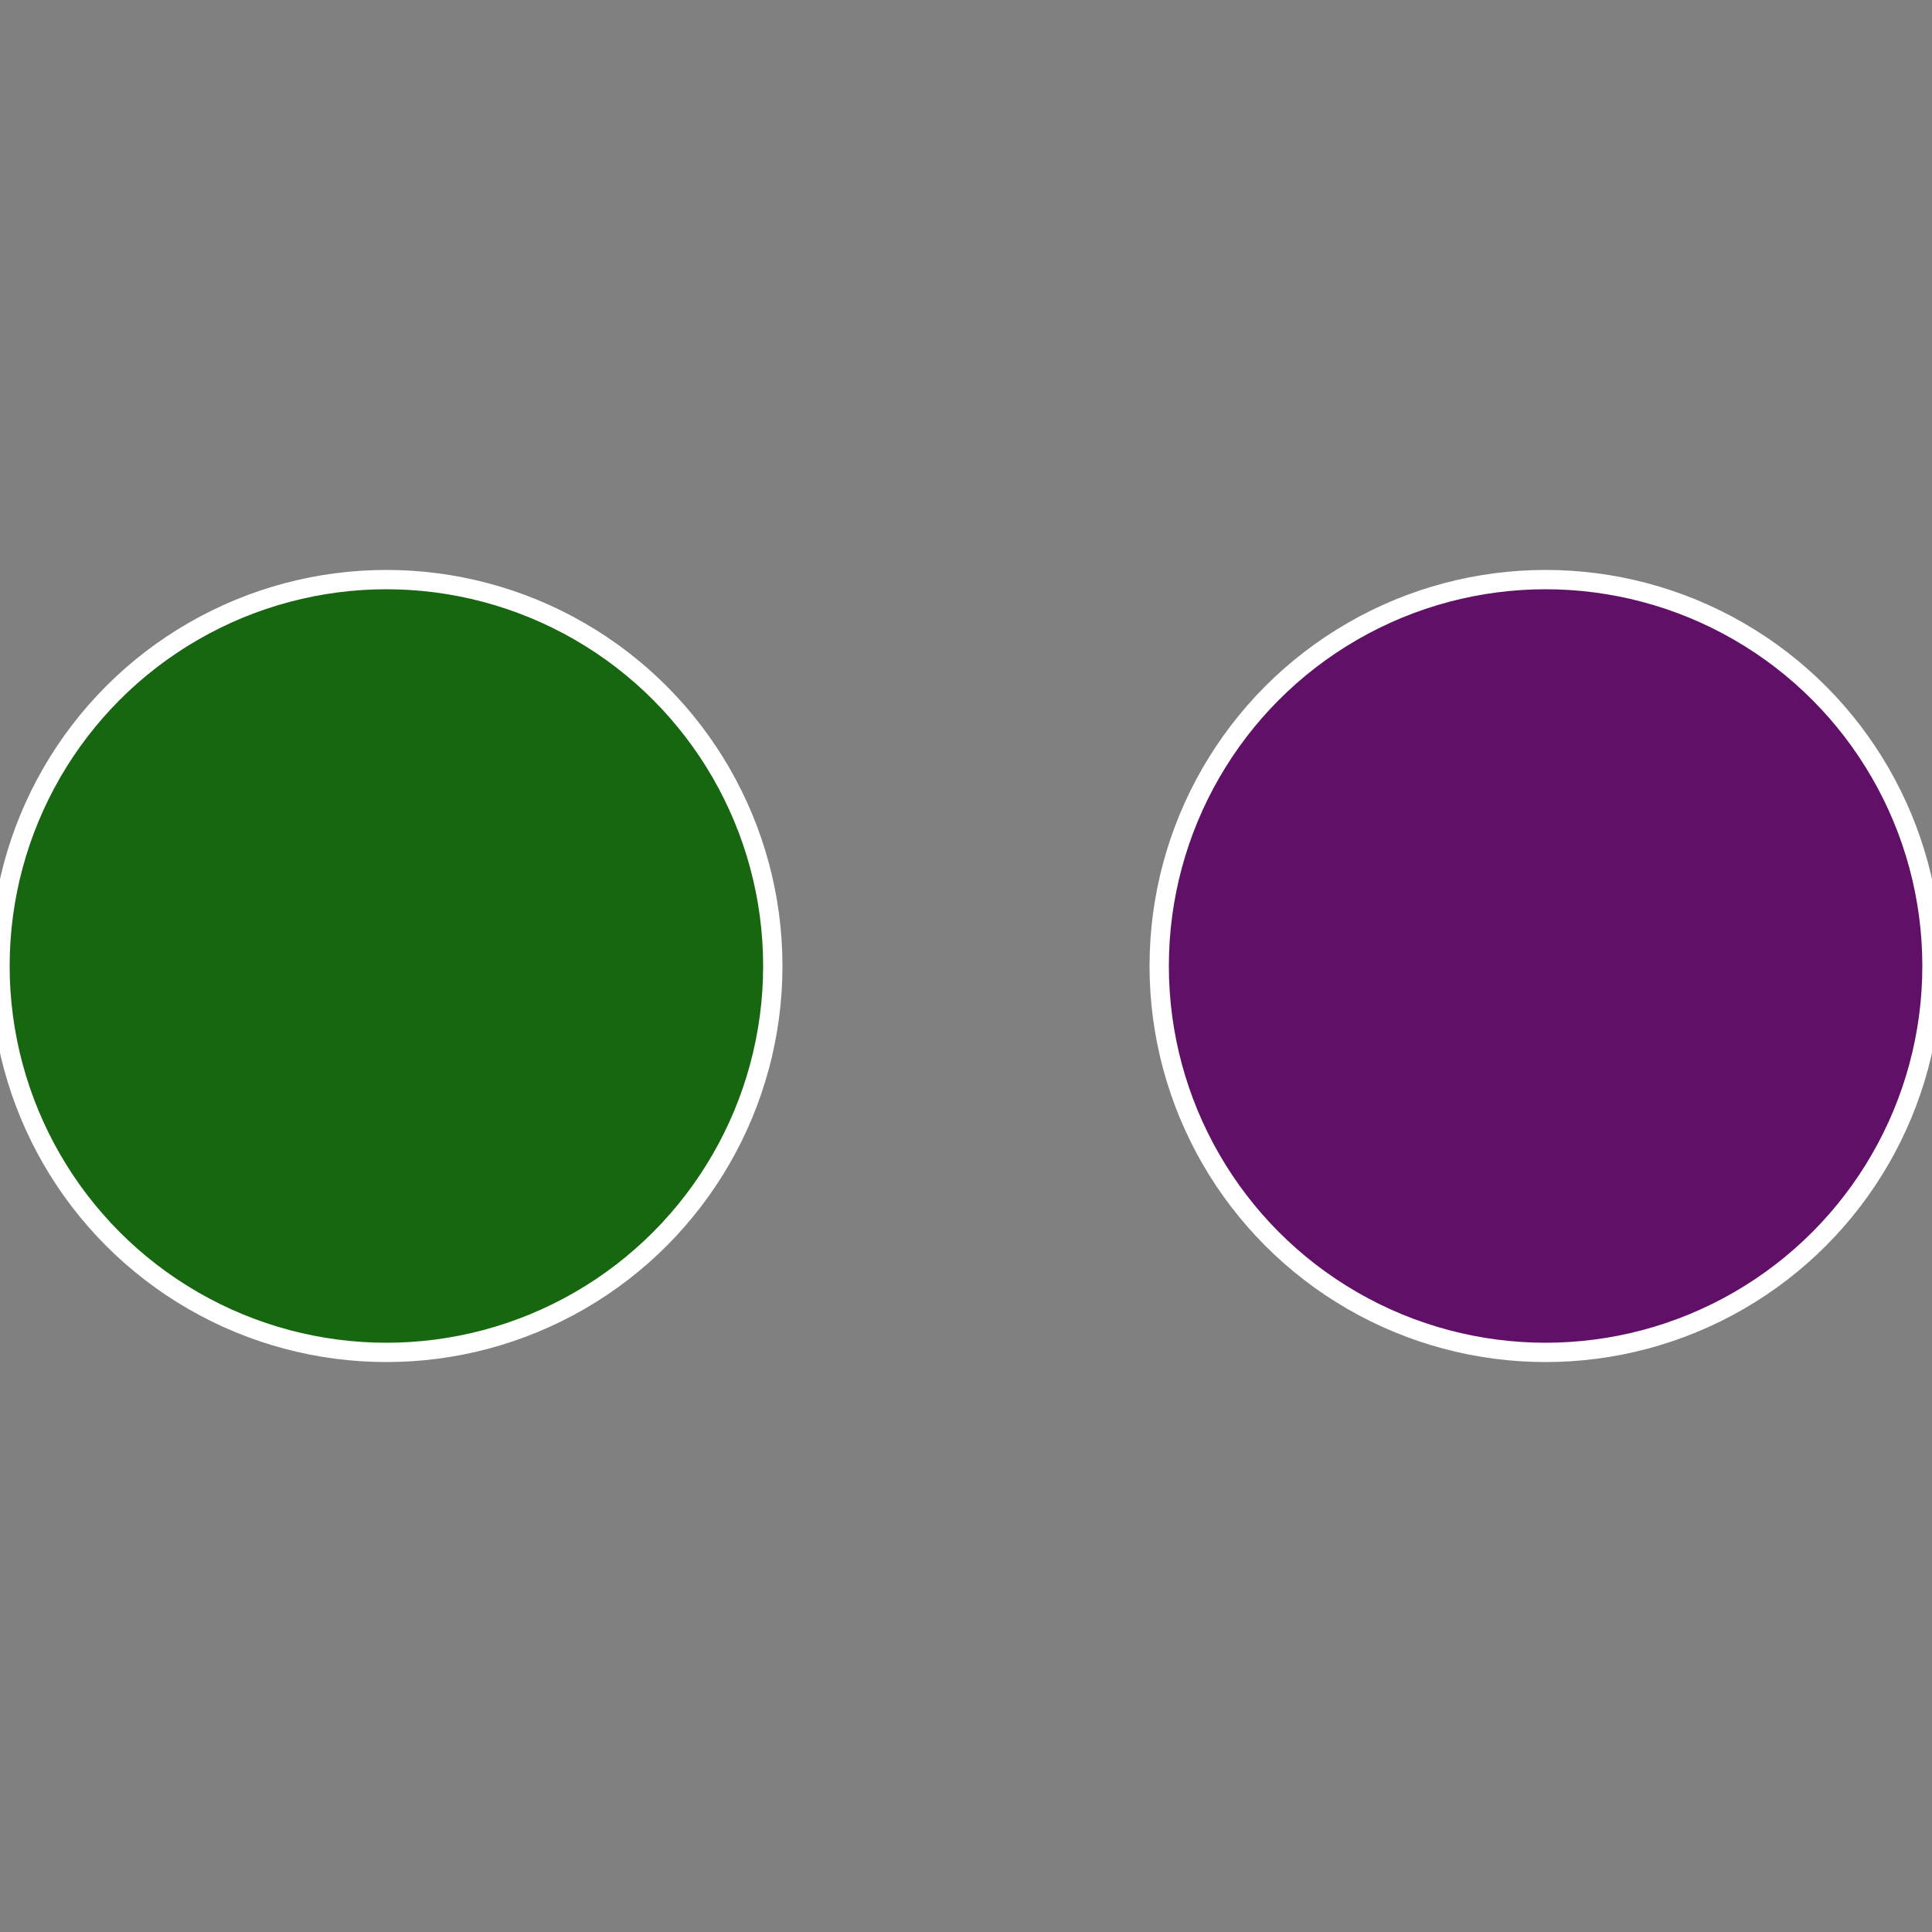 <?xml version="1.0" standalone="no"?>
<svg width="500" height="500" viewBox="-1 -1 2 2" xmlns="http://www.w3.org/2000/svg">
 
                <rect x="-1" y="-1" width="2" height="2" fill="#808080" stroke="none"/>
 
                <circle cx="0.6" cy="0" r="0.4" fill="#601066" stroke="#fff" stroke-width="1%" />
             
                <circle cx="-0.6" cy="7.3478807948841E-17" r="0.4" fill="#176610" stroke="#fff" stroke-width="1%" />
            </svg>

